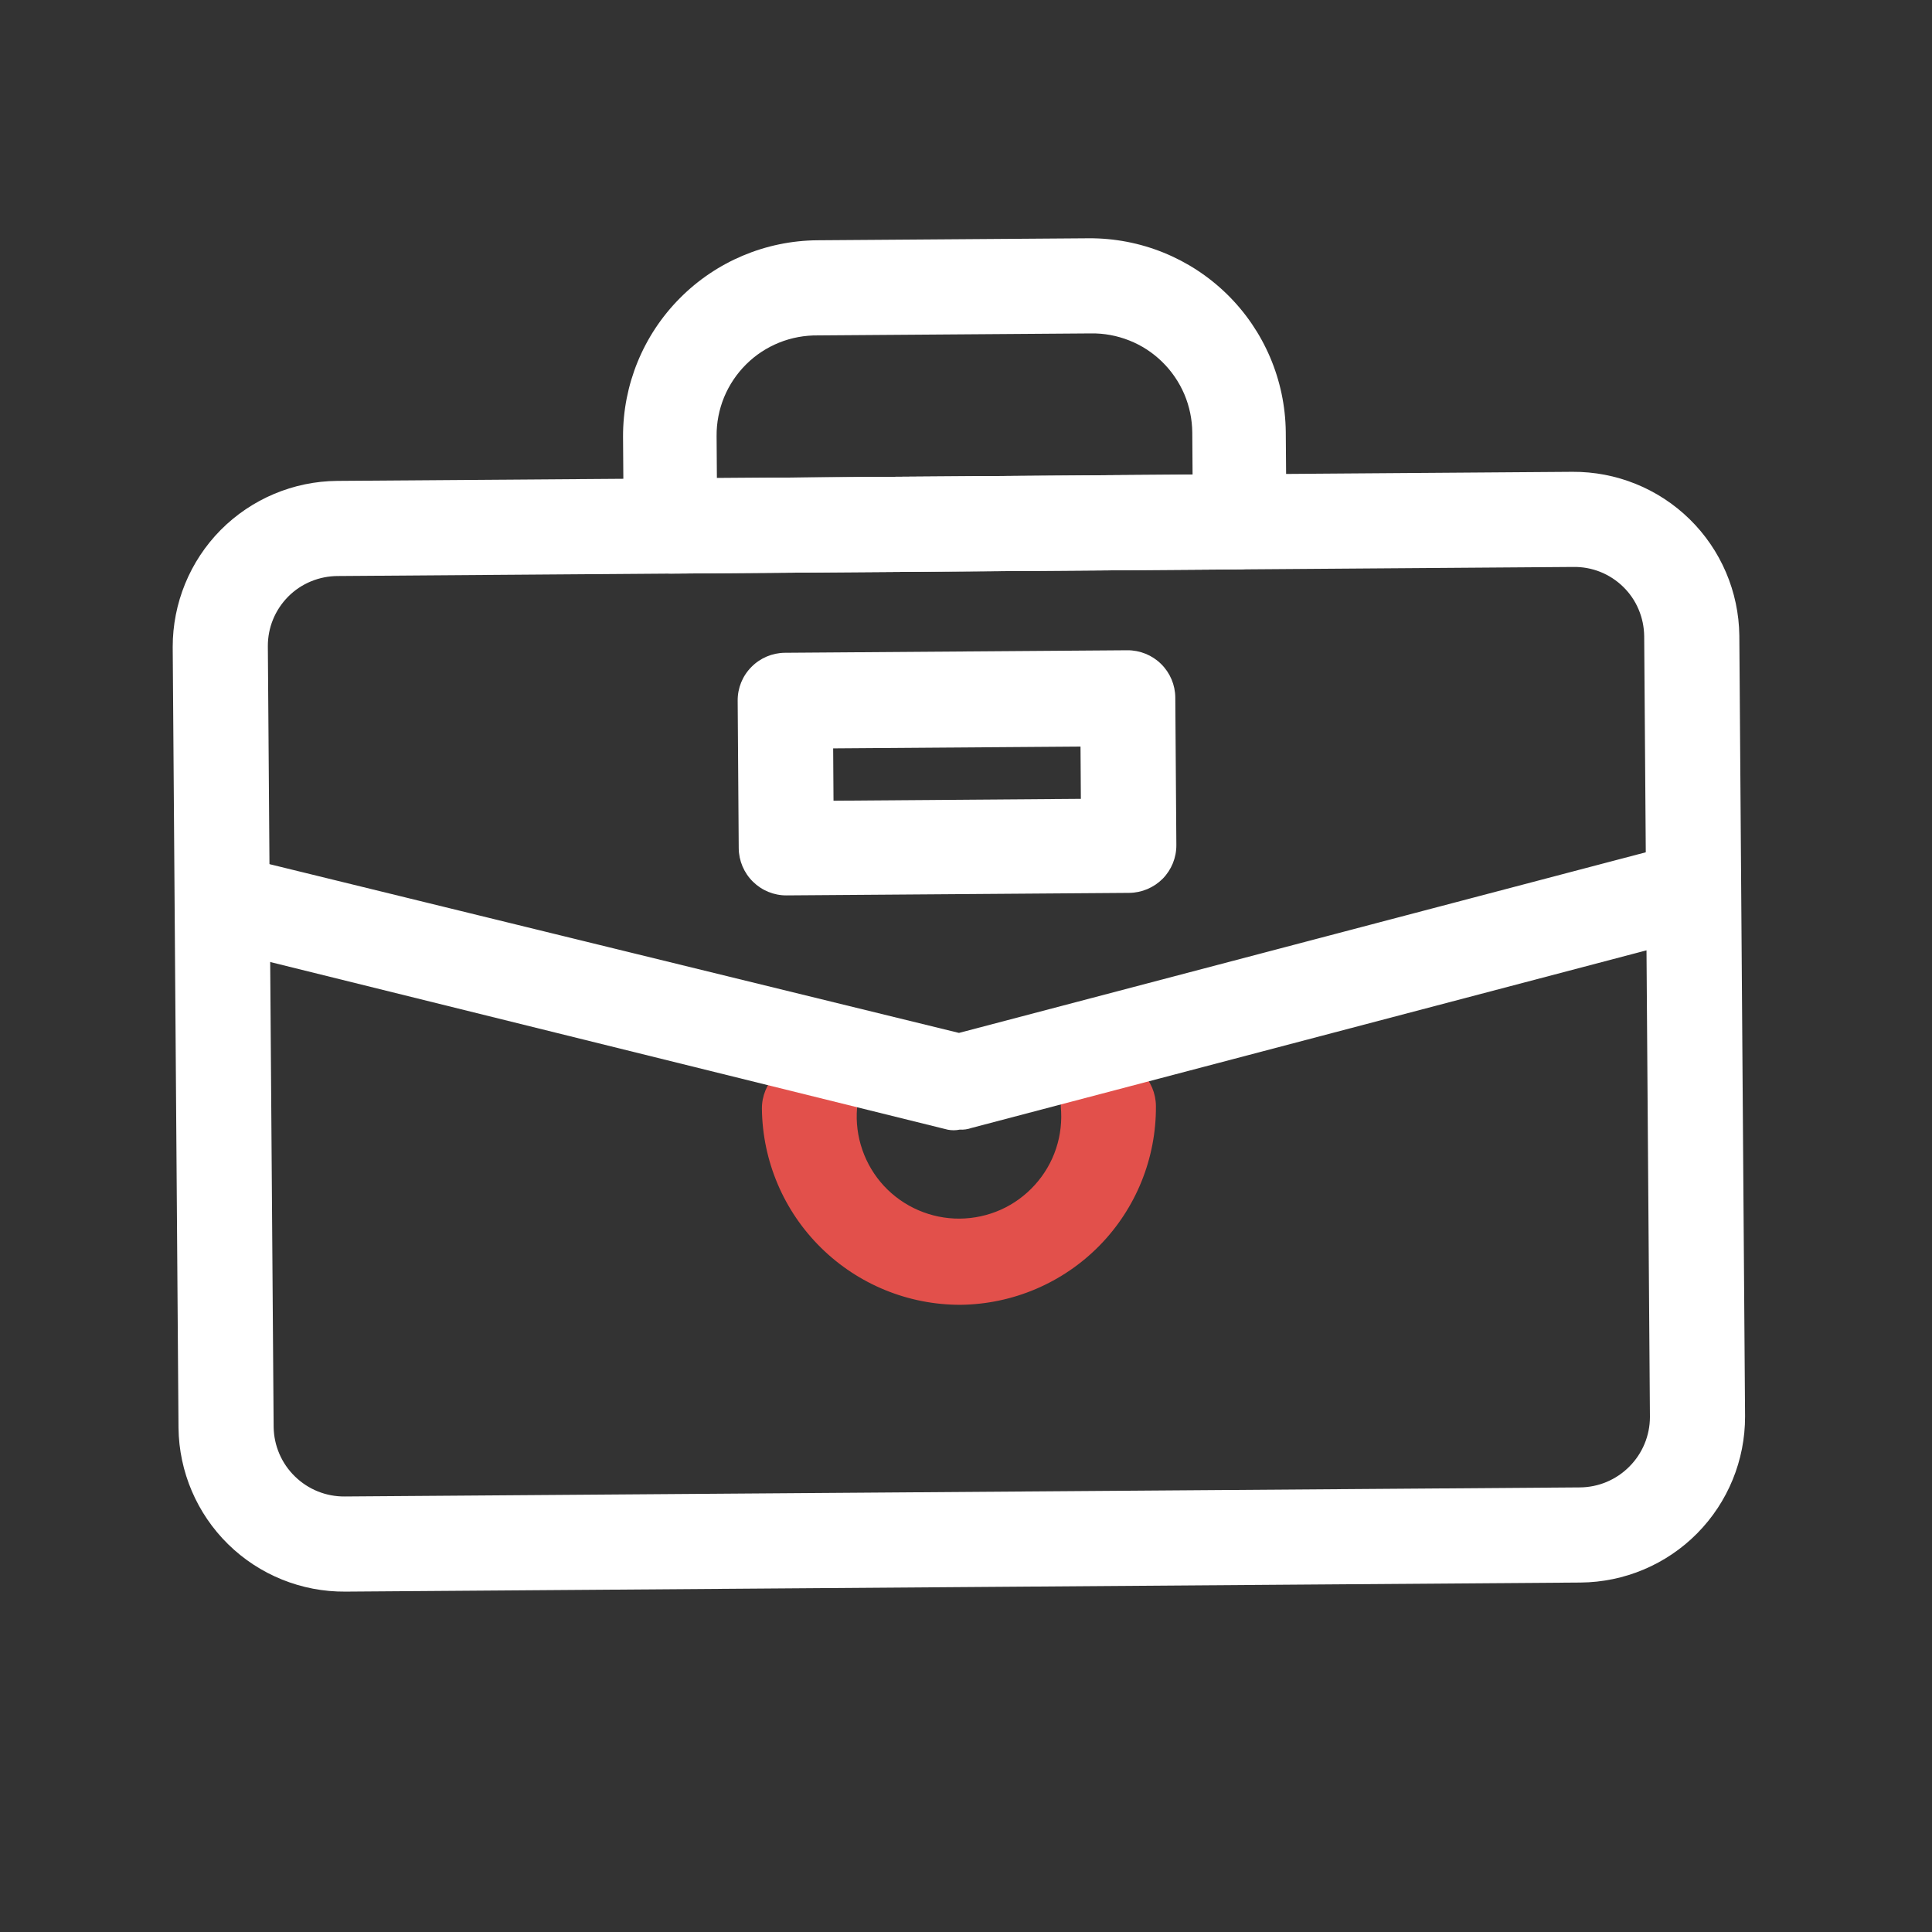 <svg xmlns="http://www.w3.org/2000/svg" width="33" height="33" viewBox="0 0 33 33" fill="none"><rect x="0" y="0" width="33" height="33" fill="#333333" stroke="none"/><path d="M16.41 22.287C15.517 22.29 14.659 21.939 14.023 21.312C13.387 20.686 13.024 19.833 13.014 18.939C13.012 18.724 13.096 18.517 13.248 18.363C13.399 18.21 13.605 18.123 13.82 18.121C14.036 18.119 14.243 18.203 14.397 18.355C14.55 18.506 14.637 18.712 14.639 18.927C14.619 19.169 14.65 19.412 14.73 19.641C14.809 19.87 14.935 20.08 15.1 20.258C15.265 20.435 15.465 20.576 15.688 20.672C15.911 20.768 16.151 20.817 16.393 20.815C16.635 20.813 16.875 20.761 17.096 20.662C17.317 20.563 17.515 20.418 17.677 20.238C17.84 20.058 17.963 19.847 18.039 19.617C18.115 19.387 18.142 19.143 18.119 18.902C18.117 18.686 18.201 18.479 18.353 18.326C18.504 18.172 18.71 18.085 18.925 18.083C19.141 18.082 19.348 18.166 19.502 18.317C19.655 18.468 19.742 18.674 19.744 18.89C19.751 19.782 19.404 20.64 18.779 21.277C18.154 21.913 17.302 22.276 16.41 22.287V22.287Z" fill="#E2504B"></path><path d="M26.997 27.031L5.9 27.186C5.151 27.192 4.431 26.901 3.897 26.377C3.363 25.853 3.058 25.139 3.049 24.39L2.95 11.052C2.949 10.304 3.243 9.585 3.769 9.053C4.296 8.522 5.012 8.22 5.76 8.214L26.858 8.059C27.606 8.054 28.326 8.345 28.86 8.868C29.395 9.392 29.7 10.107 29.709 10.855L29.807 24.193C29.809 24.942 29.514 25.66 28.988 26.192C28.461 26.724 27.746 27.025 26.997 27.031V27.031ZM5.772 9.839C5.614 9.839 5.458 9.87 5.312 9.93C5.167 9.99 5.034 10.078 4.923 10.19C4.812 10.302 4.724 10.434 4.664 10.58C4.604 10.726 4.574 10.882 4.575 11.04L4.674 24.378C4.68 24.696 4.81 24.998 5.038 25.219C5.265 25.441 5.57 25.564 5.888 25.561L26.986 25.406C27.303 25.404 27.607 25.276 27.83 25.051C28.054 24.827 28.181 24.523 28.182 24.205L28.084 10.867C28.082 10.709 28.05 10.553 27.988 10.408C27.927 10.263 27.837 10.132 27.724 10.022C27.611 9.912 27.477 9.825 27.331 9.767C27.184 9.709 27.027 9.681 26.87 9.684L5.772 9.839Z" fill="white"></path><path d="M21.167 9.725L11.472 9.797C11.256 9.798 11.049 9.714 10.895 9.563C10.742 9.412 10.655 9.206 10.653 8.99L10.642 7.46C10.639 6.575 10.986 5.725 11.609 5.097C12.231 4.468 13.077 4.111 13.962 4.104L18.593 4.07C19.478 4.064 20.329 4.408 20.961 5.028C21.592 5.647 21.952 6.492 21.962 7.377L21.974 8.907C21.975 9.122 21.891 9.33 21.74 9.483C21.589 9.637 21.383 9.724 21.167 9.725V9.725ZM12.245 8.166L20.37 8.106L20.365 7.388C20.363 7.163 20.317 6.941 20.229 6.733C20.14 6.526 20.012 6.338 19.851 6.181C19.69 6.023 19.5 5.899 19.29 5.816C19.081 5.733 18.858 5.691 18.632 5.695L13.974 5.729C13.746 5.726 13.521 5.767 13.309 5.852C13.098 5.937 12.906 6.063 12.745 6.223C12.583 6.384 12.455 6.575 12.368 6.785C12.282 6.995 12.238 7.221 12.24 7.448L12.245 8.166Z" fill="white"></path><path d="M16.392 19.295C16.325 19.309 16.256 19.309 16.189 19.296L4.074 16.298C3.962 16.281 3.856 16.241 3.761 16.18C3.666 16.12 3.585 16.041 3.522 15.947C3.46 15.854 3.417 15.748 3.397 15.637C3.378 15.527 3.381 15.413 3.408 15.304C3.434 15.194 3.483 15.092 3.551 15.002C3.619 14.913 3.706 14.838 3.804 14.784C3.902 14.73 4.011 14.696 4.123 14.686C4.235 14.676 4.348 14.689 4.455 14.724L16.38 17.643L28.247 14.522C28.451 14.48 28.662 14.517 28.839 14.626C29.016 14.735 29.144 14.907 29.198 15.108C29.251 15.309 29.226 15.522 29.127 15.705C29.028 15.888 28.863 16.025 28.665 16.09L16.595 19.266C16.53 19.289 16.461 19.299 16.392 19.295V19.295Z" fill="white"></path><path d="M19.287 15.251L13.437 15.294C13.221 15.296 13.014 15.211 12.861 15.06C12.707 14.909 12.62 14.703 12.618 14.488L12.6 11.969C12.598 11.753 12.682 11.546 12.834 11.393C12.985 11.239 13.191 11.152 13.406 11.15L19.256 11.107C19.472 11.106 19.679 11.19 19.832 11.341C19.986 11.492 20.073 11.698 20.075 11.914L20.093 14.432C20.095 14.648 20.011 14.855 19.86 15.009C19.708 15.162 19.502 15.249 19.287 15.251V15.251ZM14.237 13.677L18.462 13.645L18.456 12.752L14.231 12.783L14.237 13.677Z" fill="white"></path></svg>
